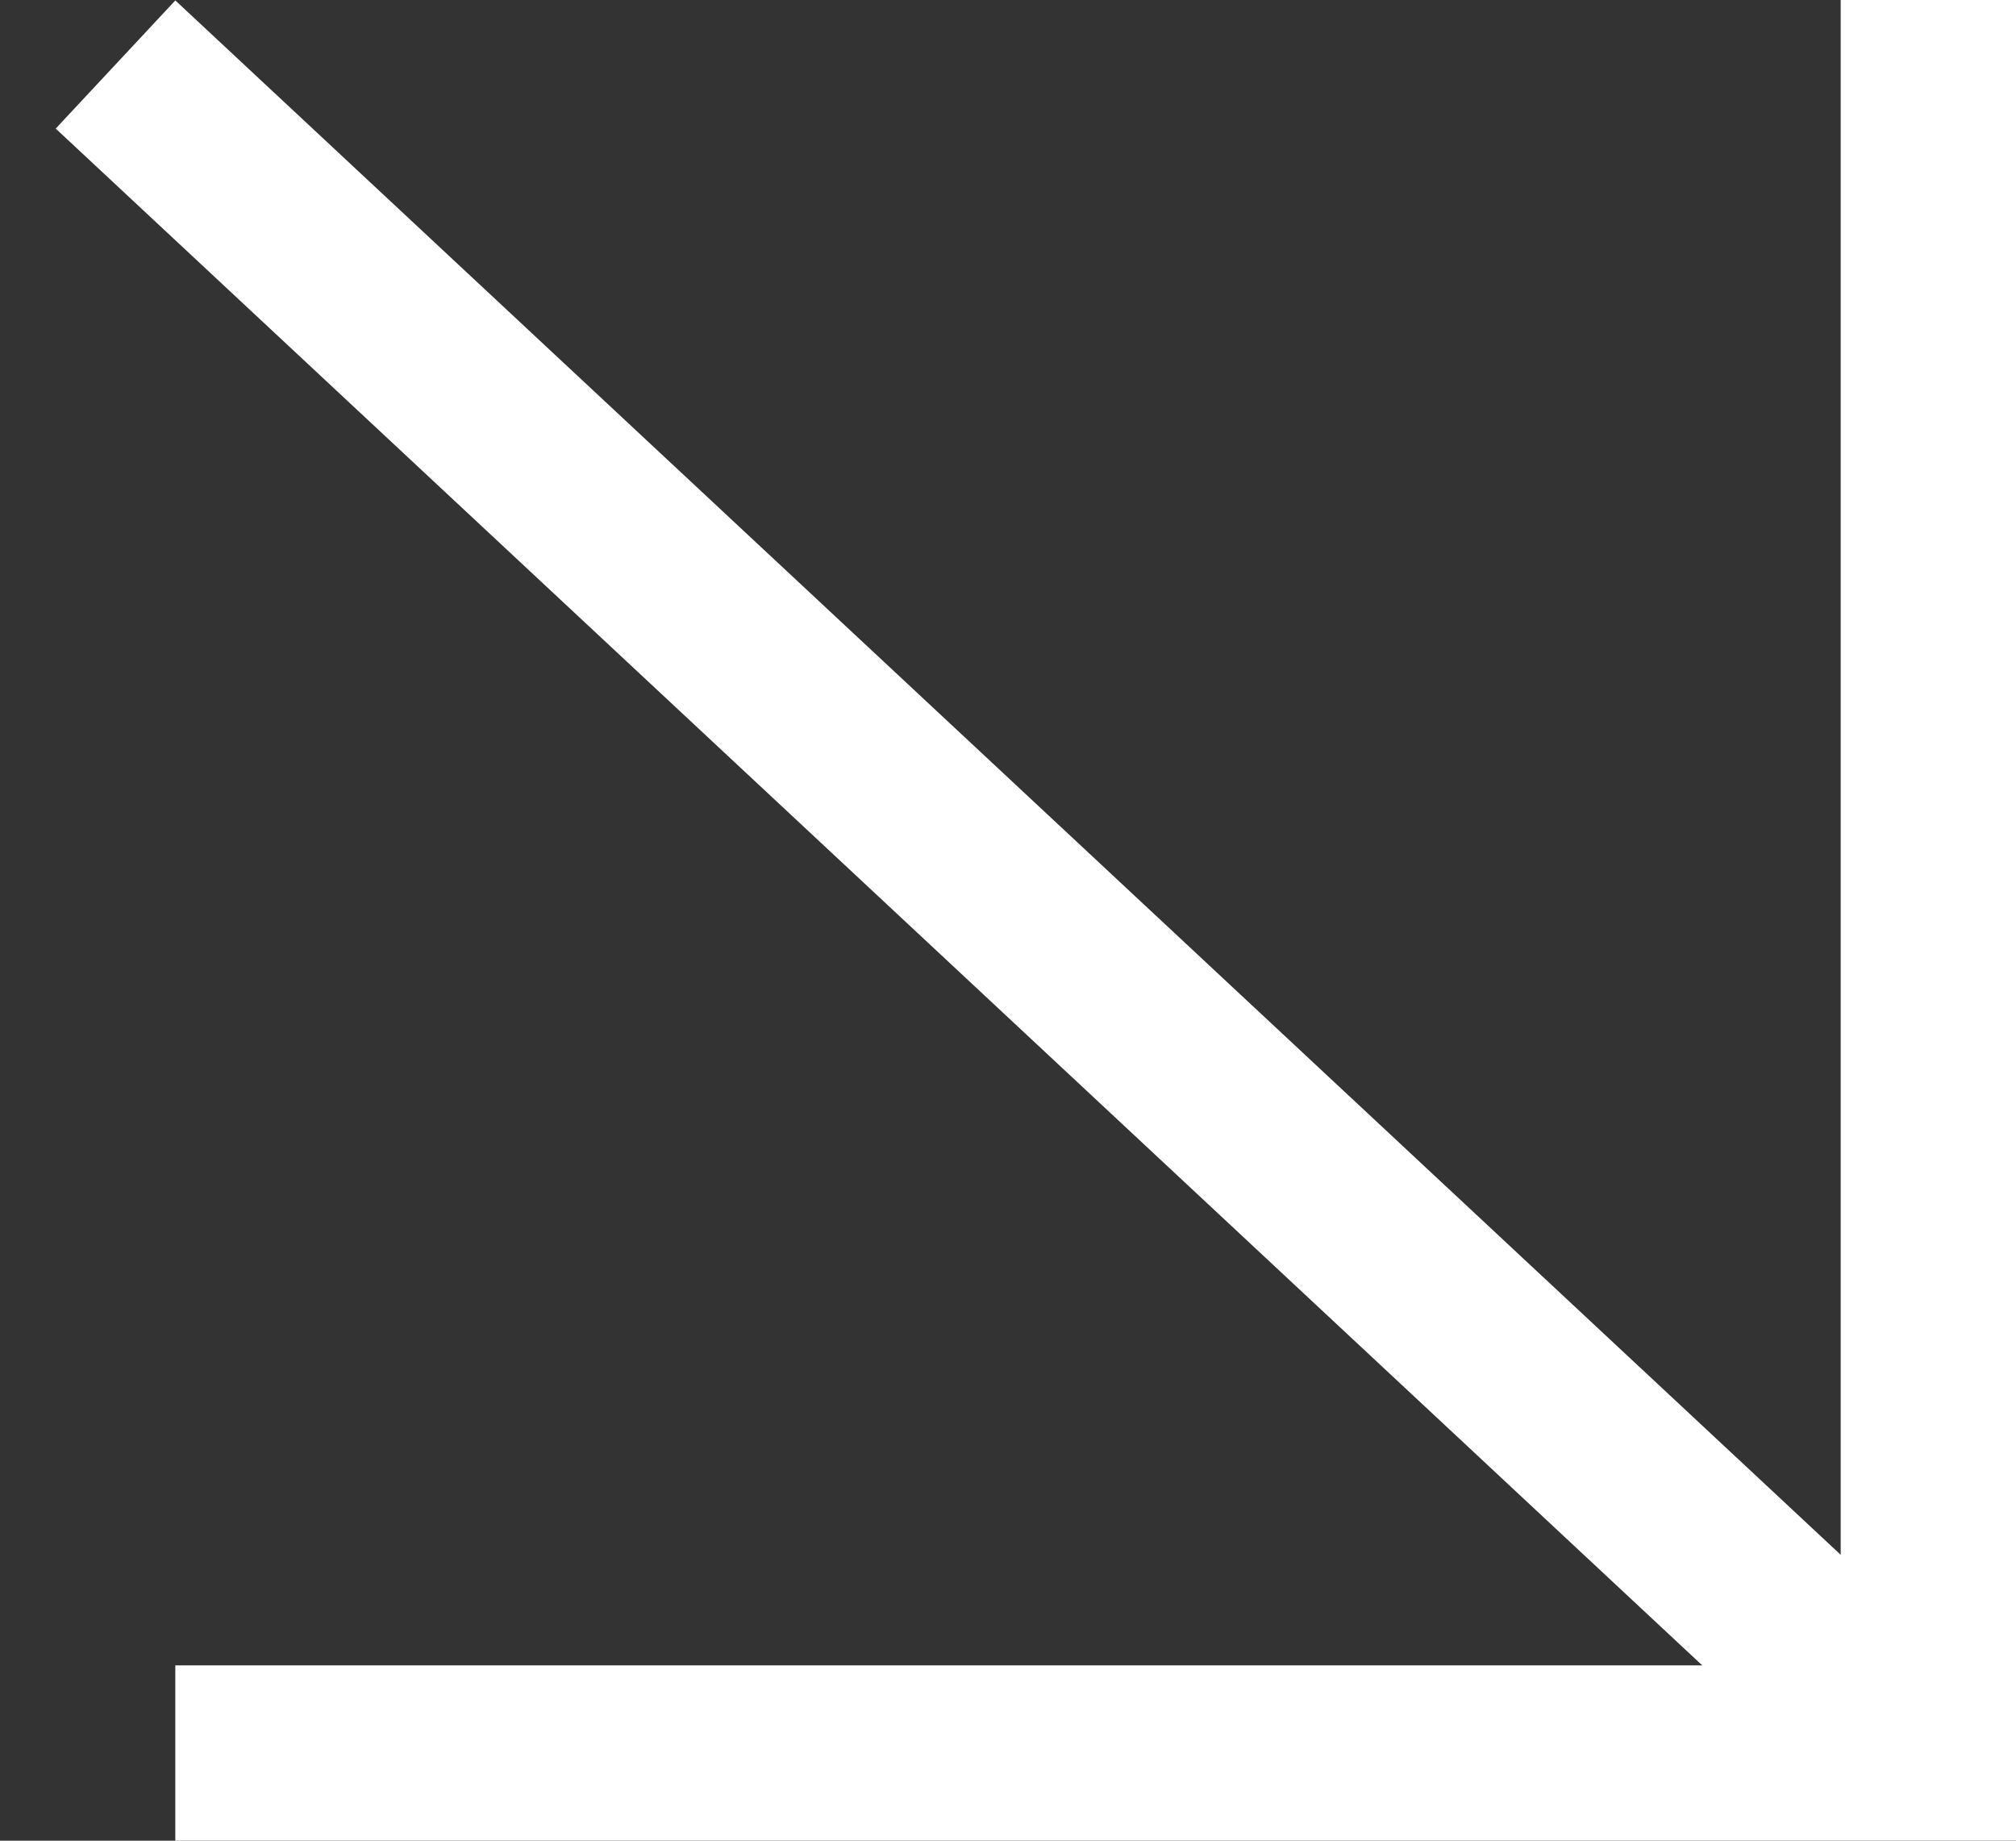 <svg width="23" height="21" viewBox="0 0 23 21" fill="none" xmlns="http://www.w3.org/2000/svg">
<rect x="0" y="0" width="23" height="21" fill="#333333" stroke="none"/>
<path d="M2 20L22 20V3.17865e-07" stroke="white" stroke-width="2"/>
<line x1="21.318" y1="19.403" x2="1.318" y2="0.736" stroke="white" stroke-width="2"/>
</svg>
